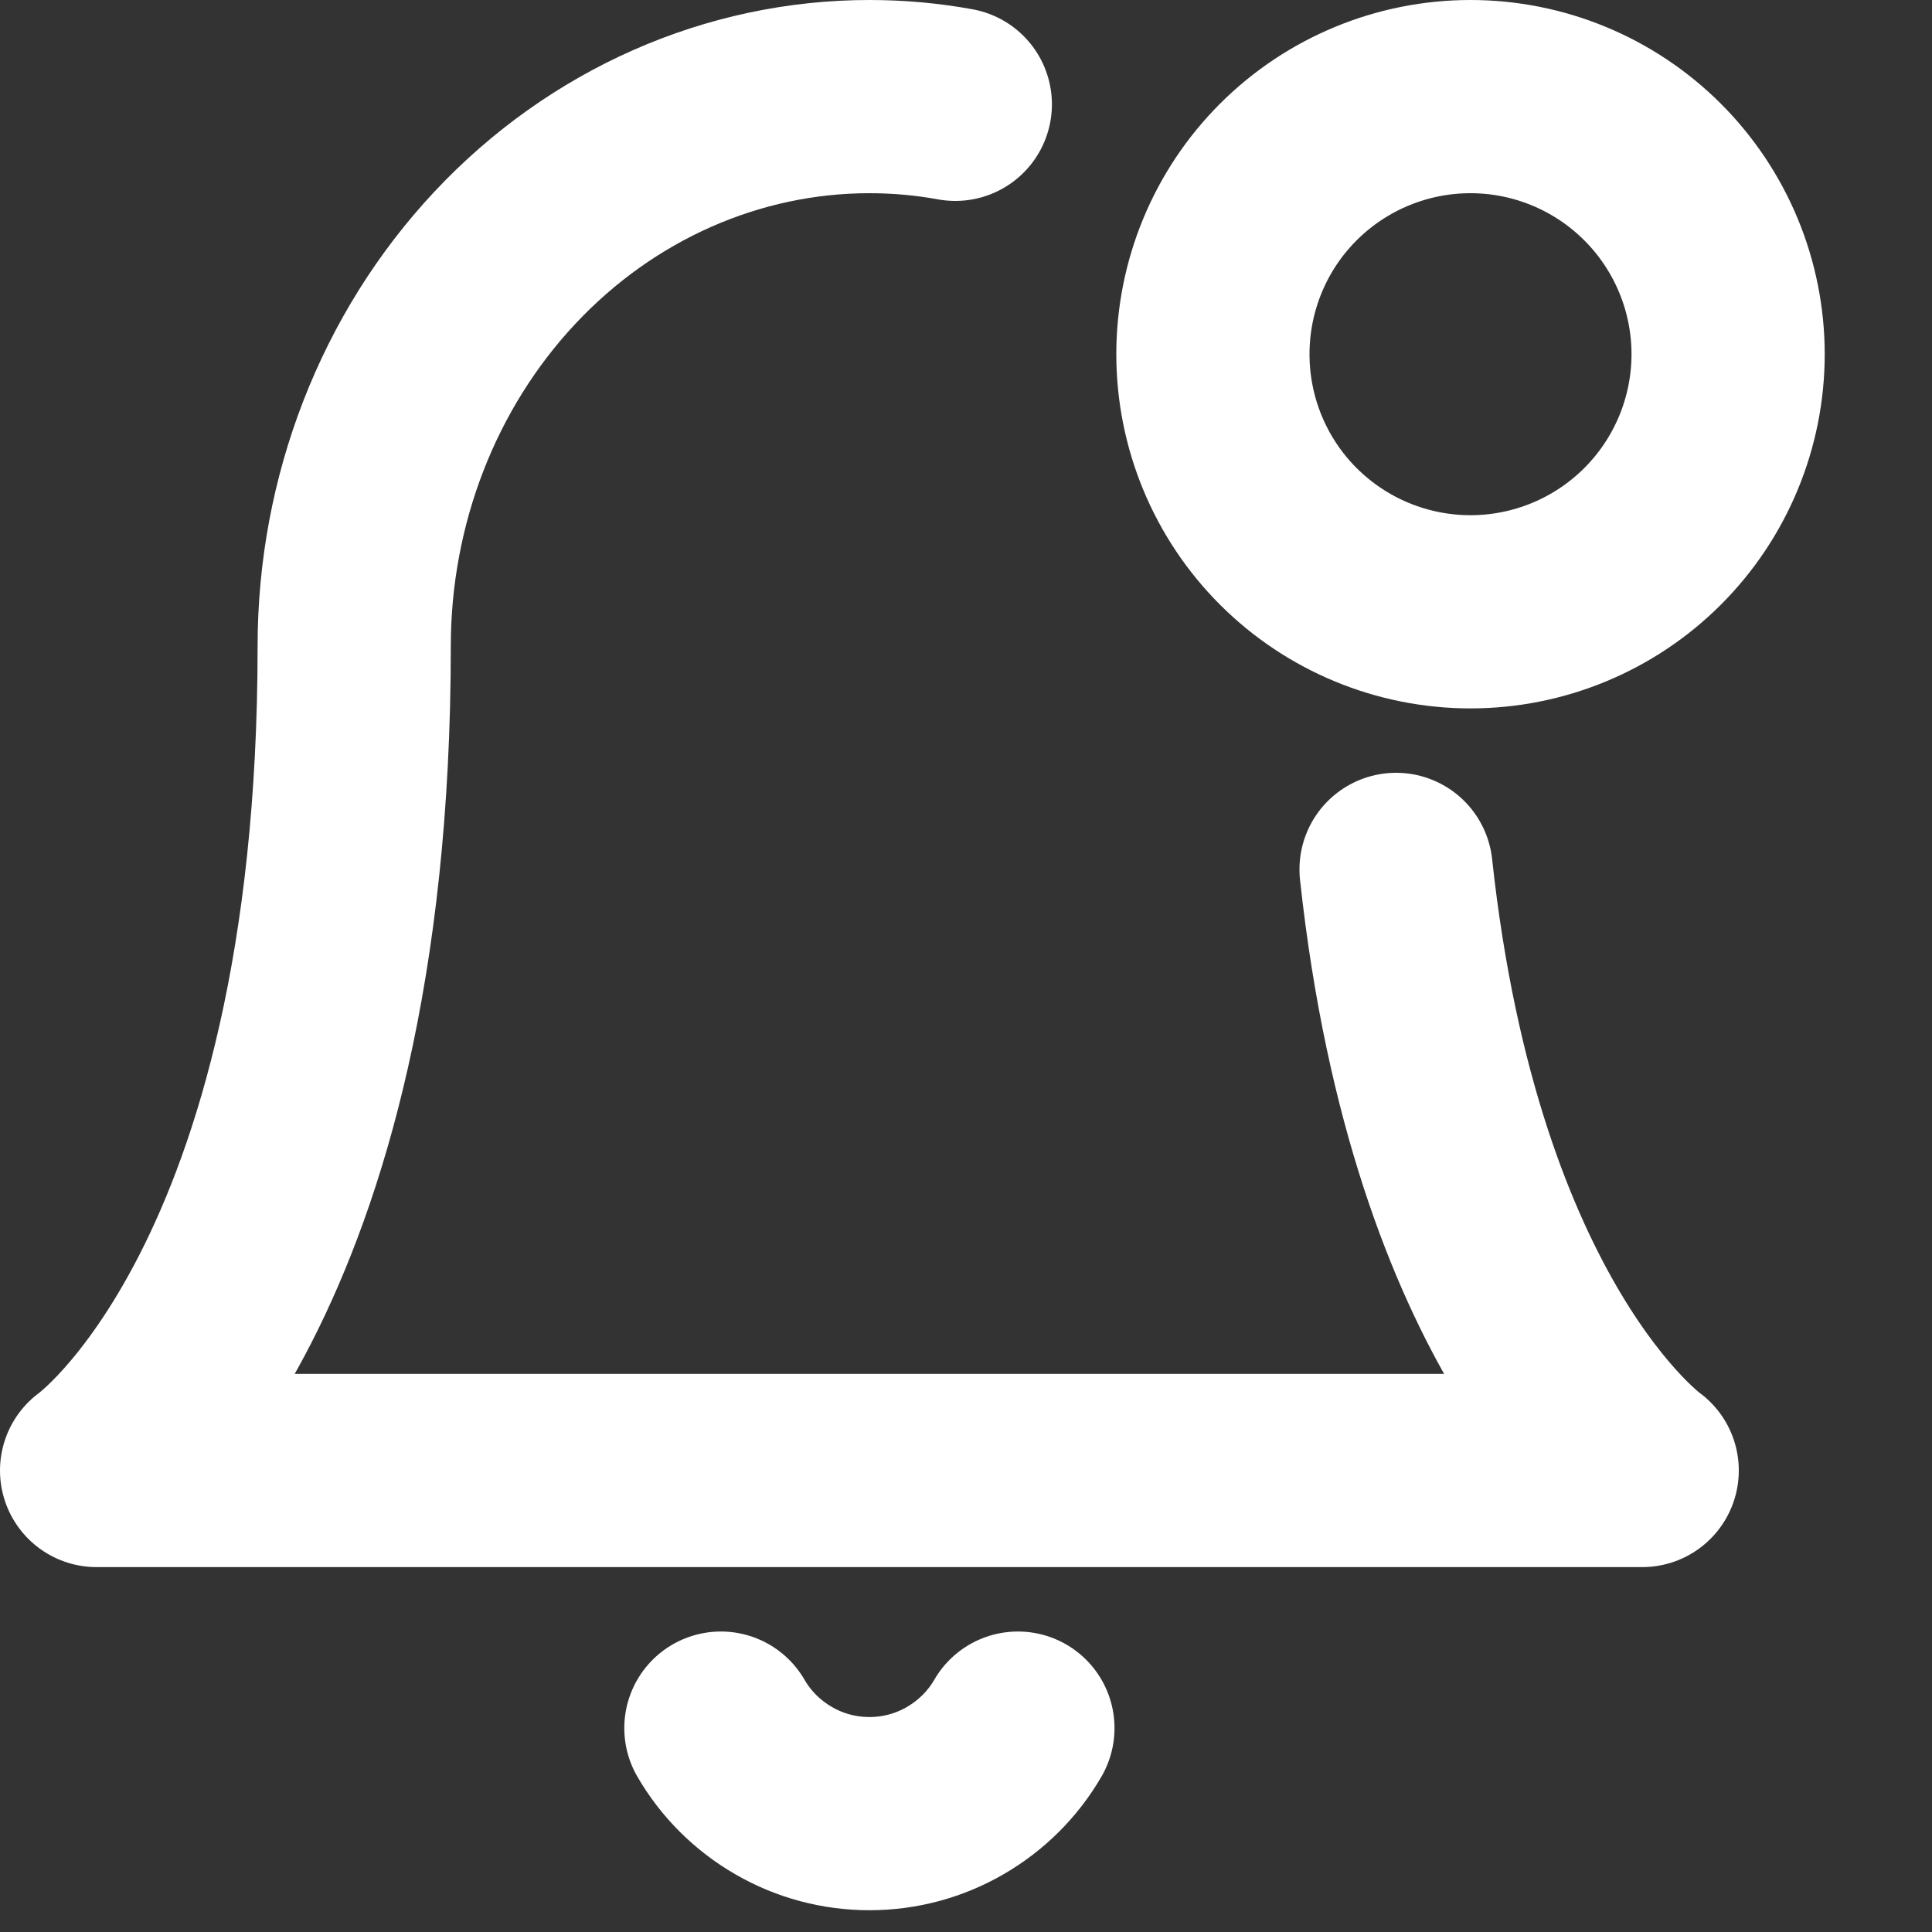 <svg width="15" height="15" viewBox="0 0 15 15" fill="none" xmlns="http://www.w3.org/2000/svg">
<rect x="0" y="0" width="15" height="15" fill="#333333" stroke="none"/>
<path d="M10.839 6.75C11.227 10.333 12.75 11.417 12.75 11.417H0.75C0.75 11.417 2.75 9.995 2.75 5.017C2.75 3.885 3.171 2.8 3.921 2C4.671 1.2 5.69 0.75 6.75 0.75C6.975 0.75 7.198 0.77 7.417 0.81M7.903 13.417C7.786 13.619 7.618 13.786 7.415 13.903C7.213 14.02 6.984 14.081 6.75 14.081C6.516 14.081 6.287 14.02 6.085 13.903C5.882 13.786 5.714 13.619 5.597 13.417M11.417 4.75C11.947 4.75 12.456 4.539 12.831 4.164C13.206 3.789 13.417 3.28 13.417 2.75C13.417 2.22 13.206 1.711 12.831 1.336C12.456 0.961 11.947 0.75 11.417 0.75C10.886 0.75 10.377 0.961 10.002 1.336C9.627 1.711 9.417 2.22 9.417 2.75C9.417 3.28 9.627 3.789 10.002 4.164C10.377 4.539 10.886 4.75 11.417 4.75Z" stroke="white" stroke-width="1.5" stroke-linecap="round" stroke-linejoin="round"/>
</svg>
